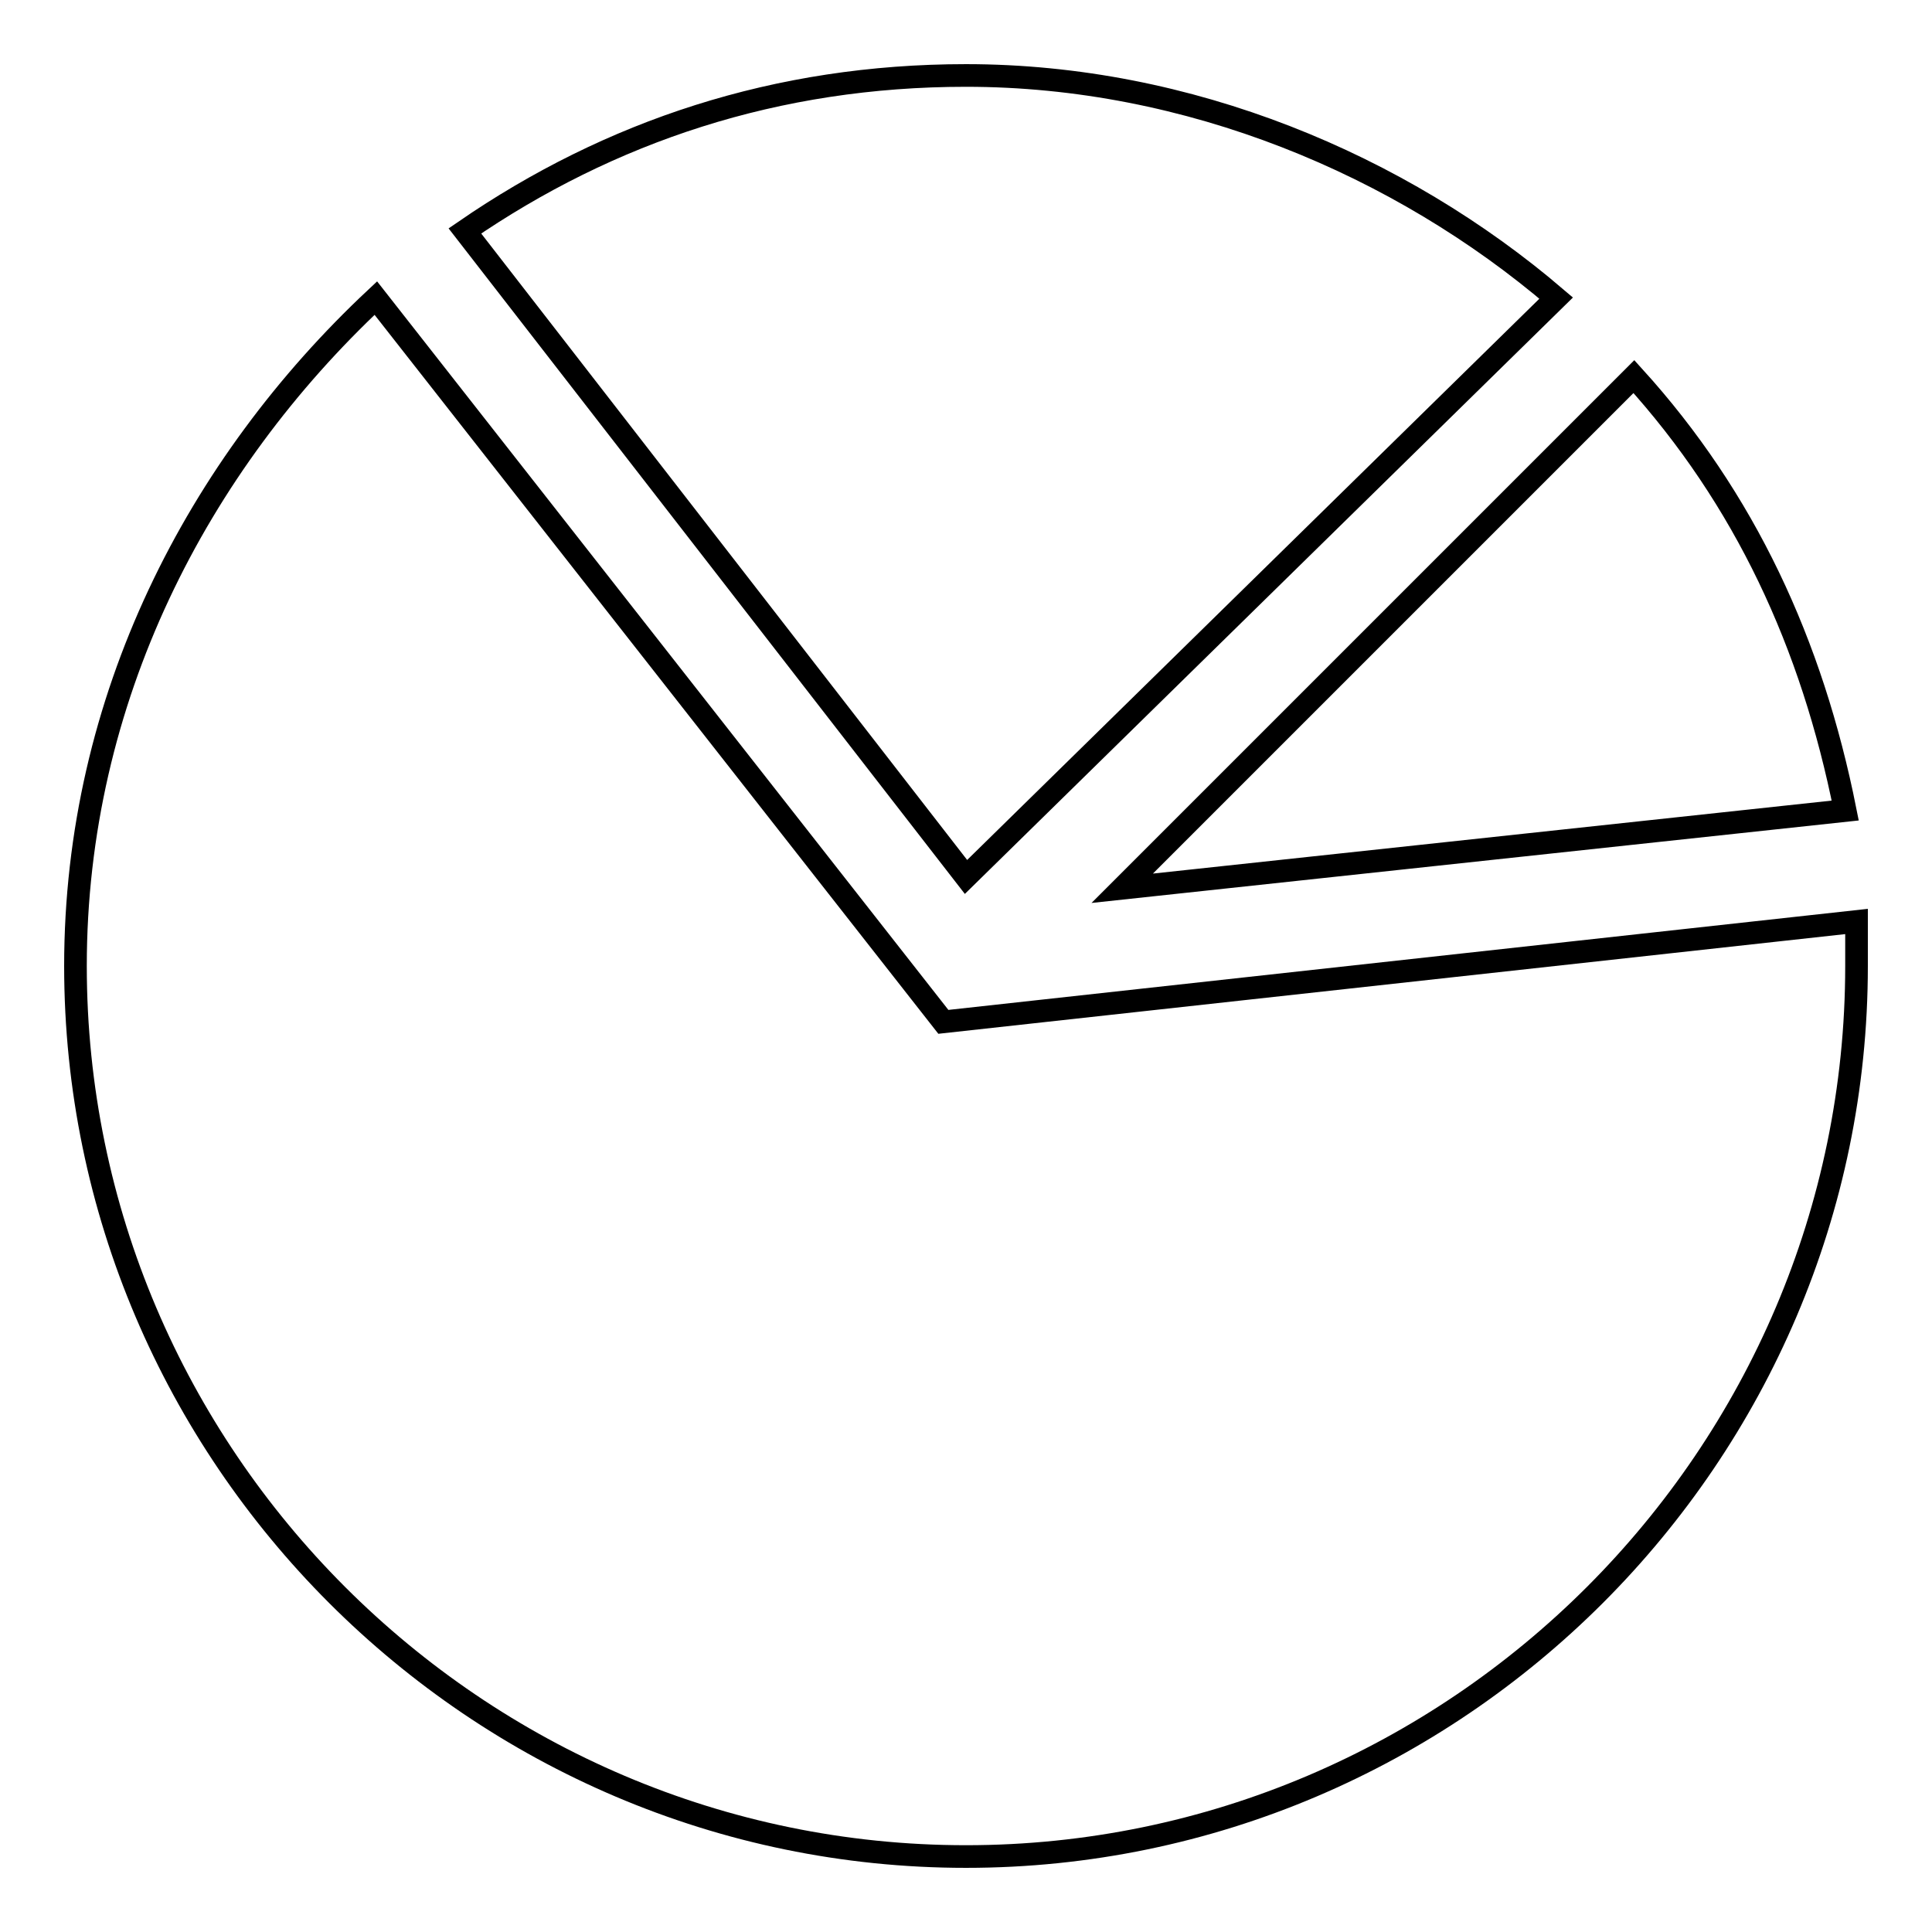<?xml version="1.0" encoding="utf-8"?>
<!-- Svg Vector Icons : http://www.onlinewebfonts.com/icon -->
<!DOCTYPE svg PUBLIC "-//W3C//DTD SVG 1.1//EN" "http://www.w3.org/Graphics/SVG/1.1/DTD/svg11.dtd">
<svg version="1.1" xmlns="http://www.w3.org/2000/svg" xmlns:xlink="http://www.w3.org/1999/xlink" x="0px" y="0px" viewBox="0 0 256 256" enable-background="new 0 0 256 256" xml:space="preserve">
<g> <path stroke-width="3" fill-opacity="0" stroke="#000000"  d="M206.2,39.5C185.5,21.8,157.5,10,128,10c-25.1,0-47.2,7.4-66.4,20.6l66.4,85.6L206.2,39.5L206.2,39.5z  M125,135.4L49.8,39.5C26.2,61.6,10,92.6,10,128c0,64.9,53.1,118,118,118c64.9,0,118-53.1,118-118c0-1.5,0-4.4,0-5.9L125,135.4 L125,135.4z M244.5,107.4c-4.4-22.1-13.3-41.3-28-57.5l-67.8,67.8L244.5,107.4L244.5,107.4z"/></g>
</svg>